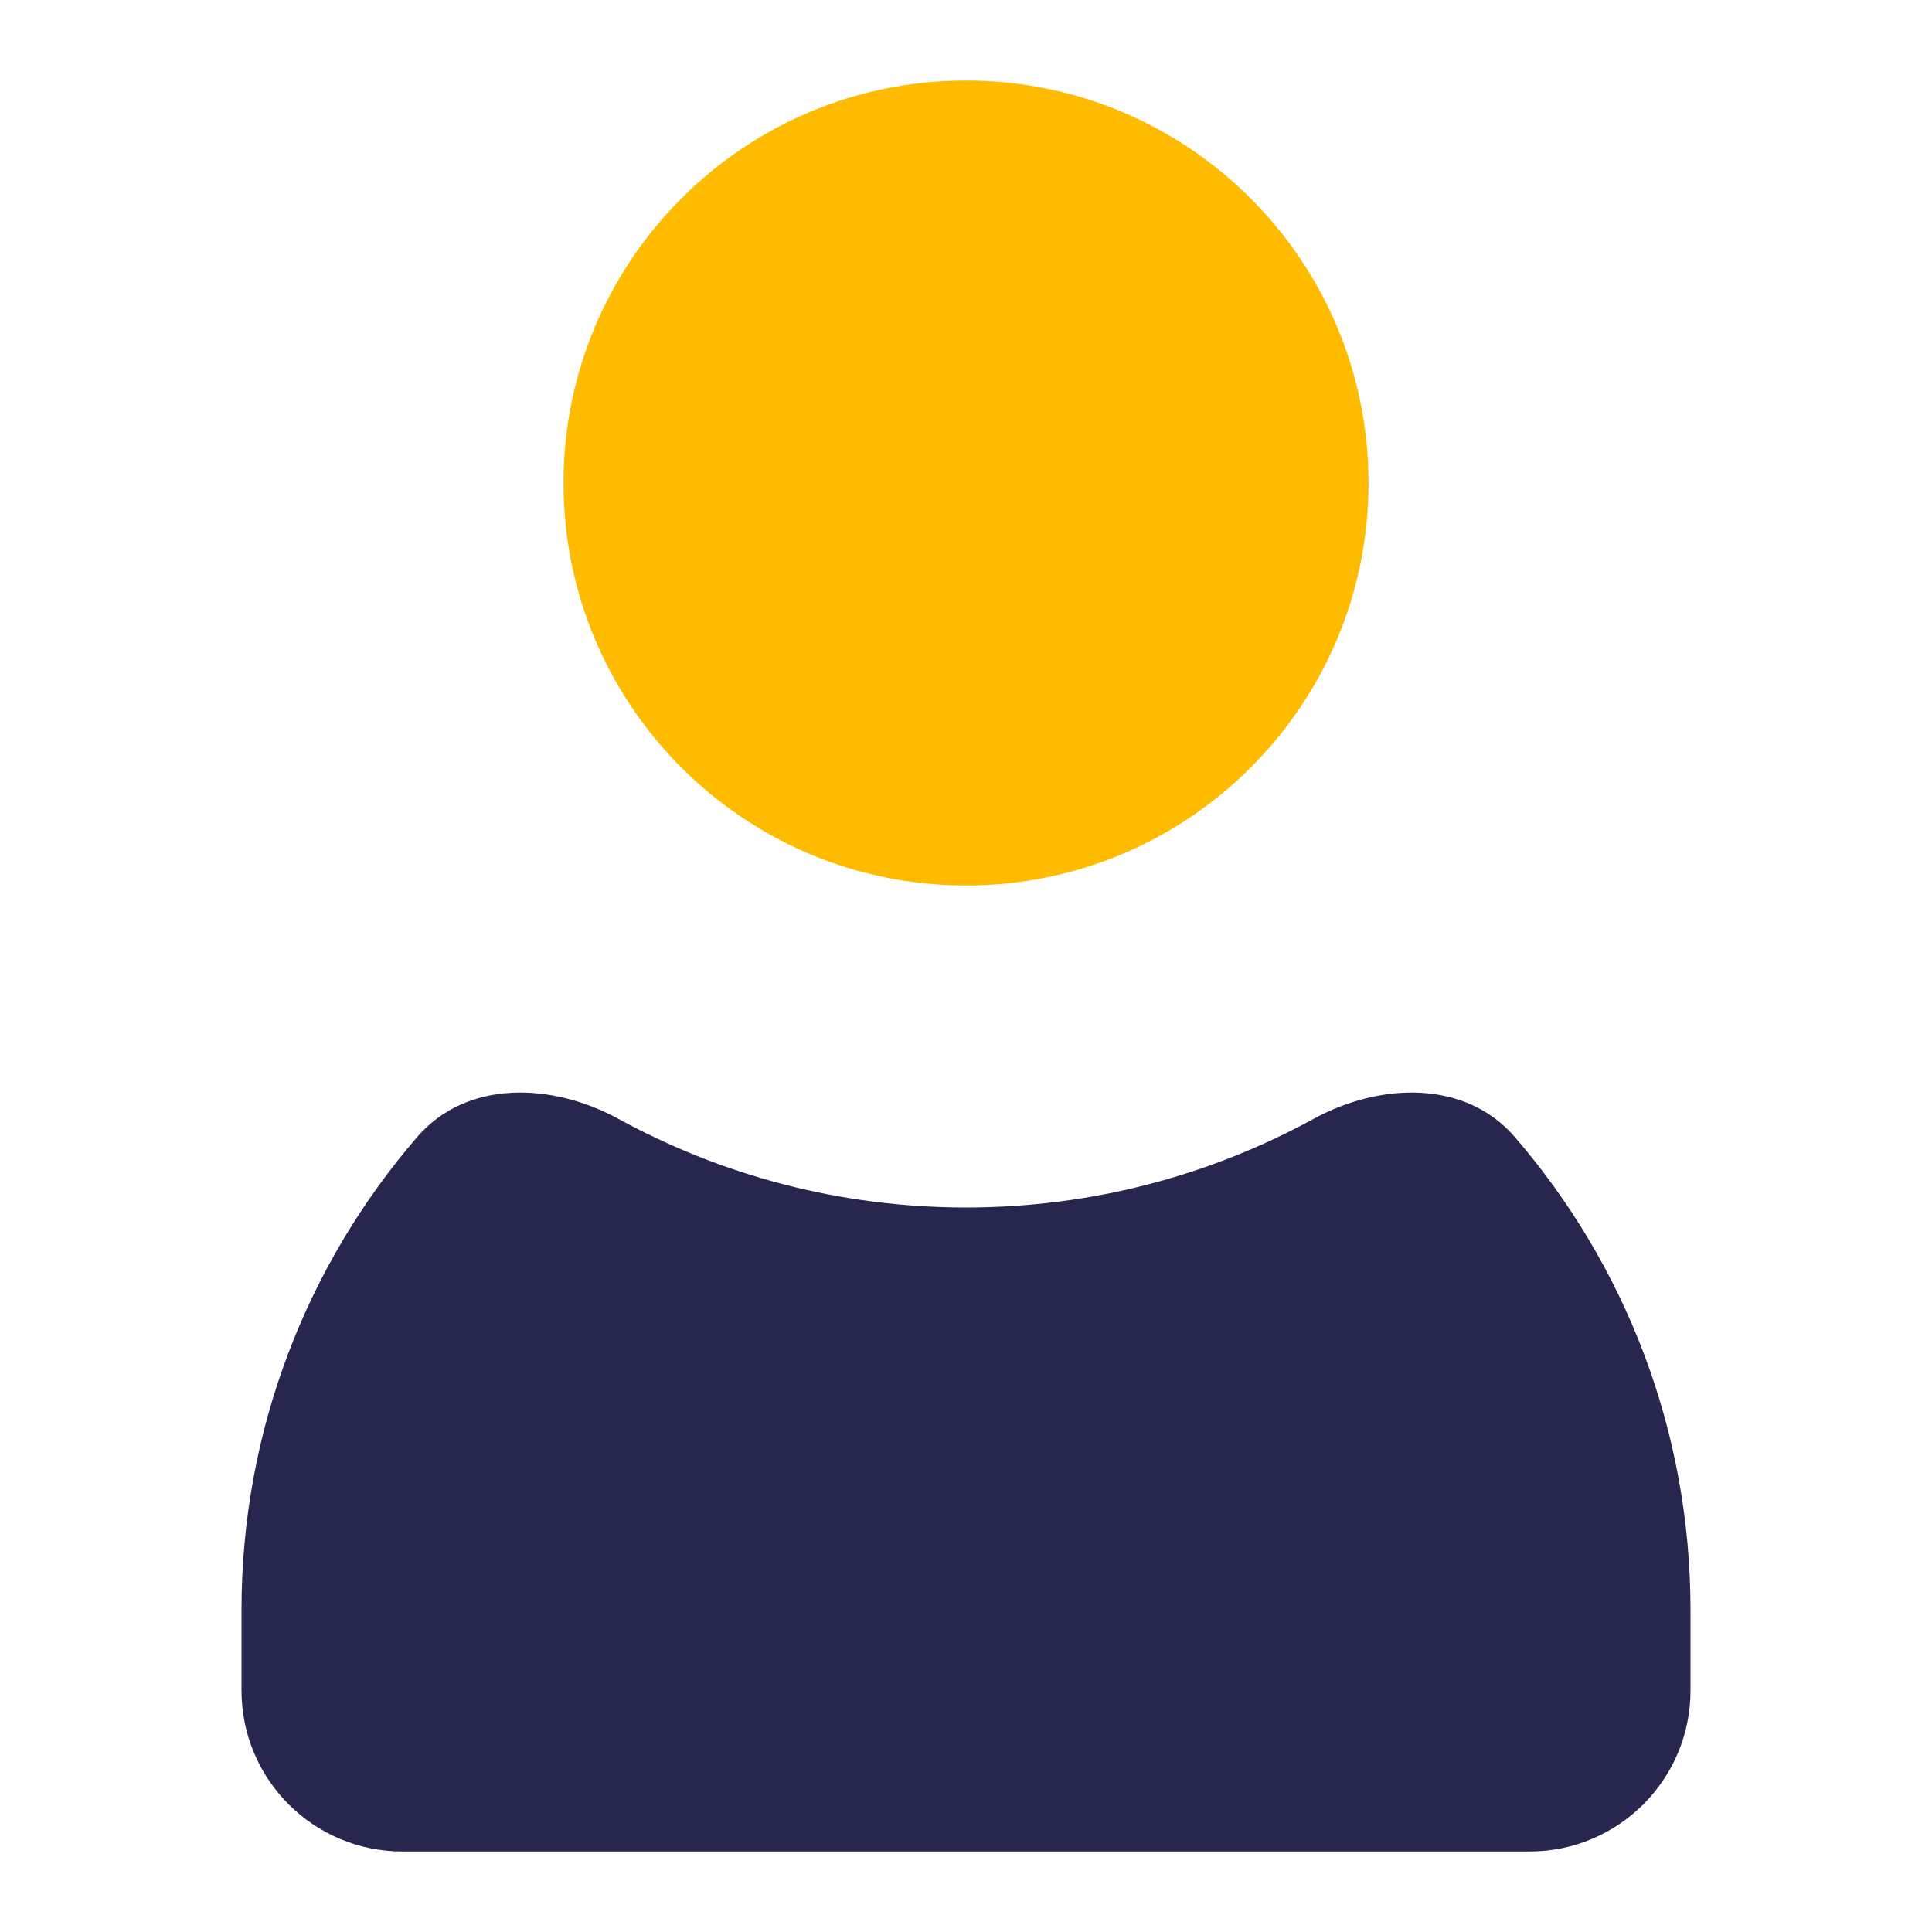 <svg width="40" height="40" viewBox="0 0 40 40" fill="none" xmlns="http://www.w3.org/2000/svg">
<path fill-rule="evenodd" clip-rule="evenodd" d="M31.363 23.541C30.336 22.35 28.571 22.412 27.192 23.167C25.056 24.335 22.606 25 20 25C17.394 25 14.944 24.335 12.808 23.167C11.429 22.412 9.664 22.35 8.637 23.541C6.37 26.169 5 29.591 5 33.333V35C5 36.841 6.492 38.333 8.333 38.333H31.667C33.508 38.333 35 36.841 35 35V33.333C35 29.591 33.63 26.169 31.363 23.541Z" fill="#26264F"/>
<path d="M28.334 10C28.334 14.602 24.603 18.333 20 18.333C15.398 18.333 11.667 14.602 11.667 10C11.667 5.398 15.398 1.667 20 1.667C24.603 1.667 28.334 5.398 28.334 10Z" fill="#FFBB00"/>
</svg>
